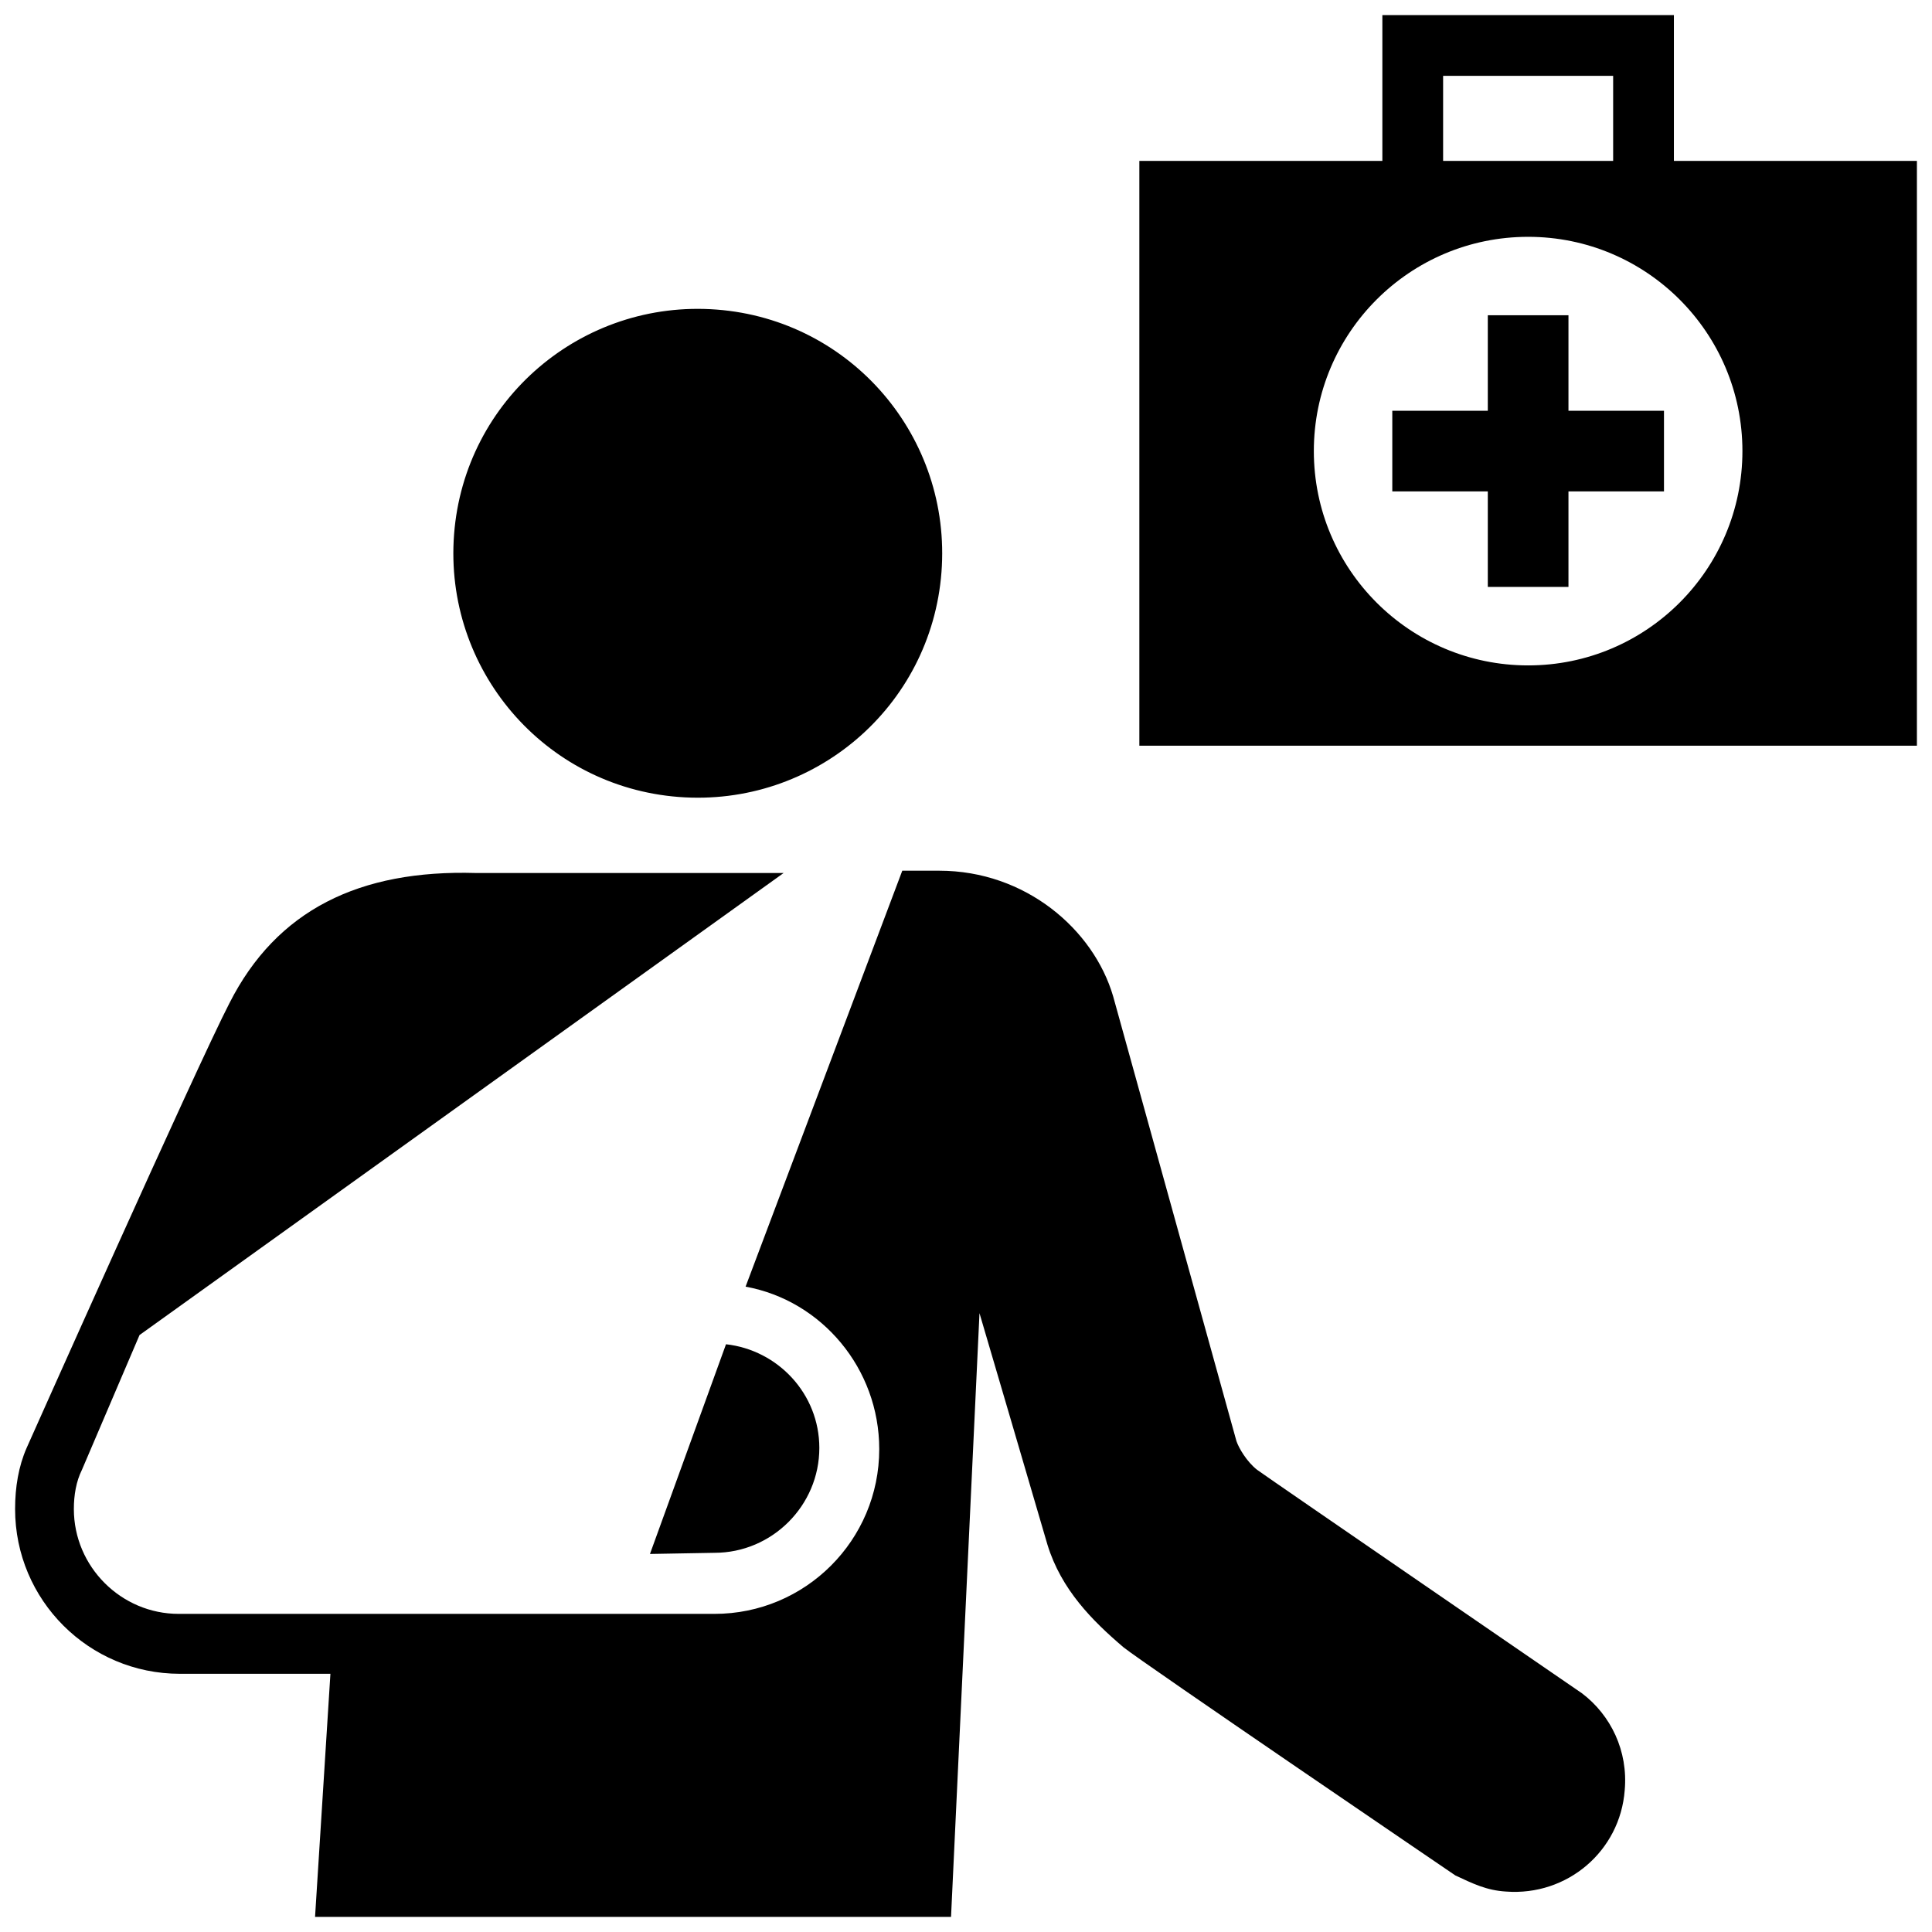 <?xml version="1.0" encoding="utf-8"?>

<svg fill="#000000" version="1.1" id="Layer_1" xmlns="http://www.w3.org/2000/svg" xmlns:xlink="http://www.w3.org/1999/xlink" 
	 width="800px" height="800px" viewBox="0 0 256 256" enable-background="new 0 0 256 256" xml:space="preserve">
<path d="M215.284,237.206c-0.611,8.092-7.634,14.046-15.725,13.435c-2.595-0.153-4.428-1.069-6.718-2.137
	c0,0-41.527-28.244-43.97-30.229c-4.122-3.511-8.244-7.634-10.076-13.588c-0.611-2.137-9.008-30.687-9.008-30.687L126.017,254
	H41.746l2.036-32.214H23.832C11.771,221.786,2,212.015,2,199.954c0-2.901,0.458-5.649,1.527-8.092c0,0,22.596-50.687,26.871-58.932
	c6.26-12.367,17.252-17.71,32.672-17.252h40.764L18.489,176.9l-7.634,17.863c-0.763,1.527-1.069,3.359-1.069,5.191
	c0,7.634,6.26,13.893,13.893,13.893h70.993c12.061,0,21.832-9.771,21.832-21.832c0-10.687-7.634-19.695-17.71-21.527l20.763-55.115
	h4.886c11.45,0,20.458,7.786,23.054,16.641l16.336,58.932c0.305,0.916,1.374,2.748,2.748,3.817
	c1.679,1.221,43.054,29.619,43.054,29.619C213.452,227.282,215.742,232.015,215.284,237.206z M89.94,105.602
	c17.863,1.374,33.435-11.908,34.809-29.771c1.374-17.863-11.908-33.435-29.771-34.809S61.542,52.93,60.168,70.792
	C58.794,88.655,72.077,104.228,89.94,105.602z M108.566,191.862c0-7.176-5.496-12.977-12.367-13.741l-10.076,27.787l8.55-0.153
	C102.306,205.755,108.566,199.496,108.566,191.862z M221.8,21.32V2h-38.63v19.32h-32.2v77.49H254V21.32H221.8z M191.22,10.05h22.53
	v11.27h-22.53V10.05z M202.49,88.17c-15.69,0-28.4-12.72-28.4-28.4c0-15.68,12.71-28.39,28.4-28.39c15.68,0,28.39,12.71,28.39,28.39
	C230.88,75.45,218.17,88.17,202.49,88.17z M220.486,65.116h-12.656v12.656h-10.688V65.116h-12.656V54.428h12.656V41.772h10.688
	v12.656h12.656V65.116z"/>
</svg>